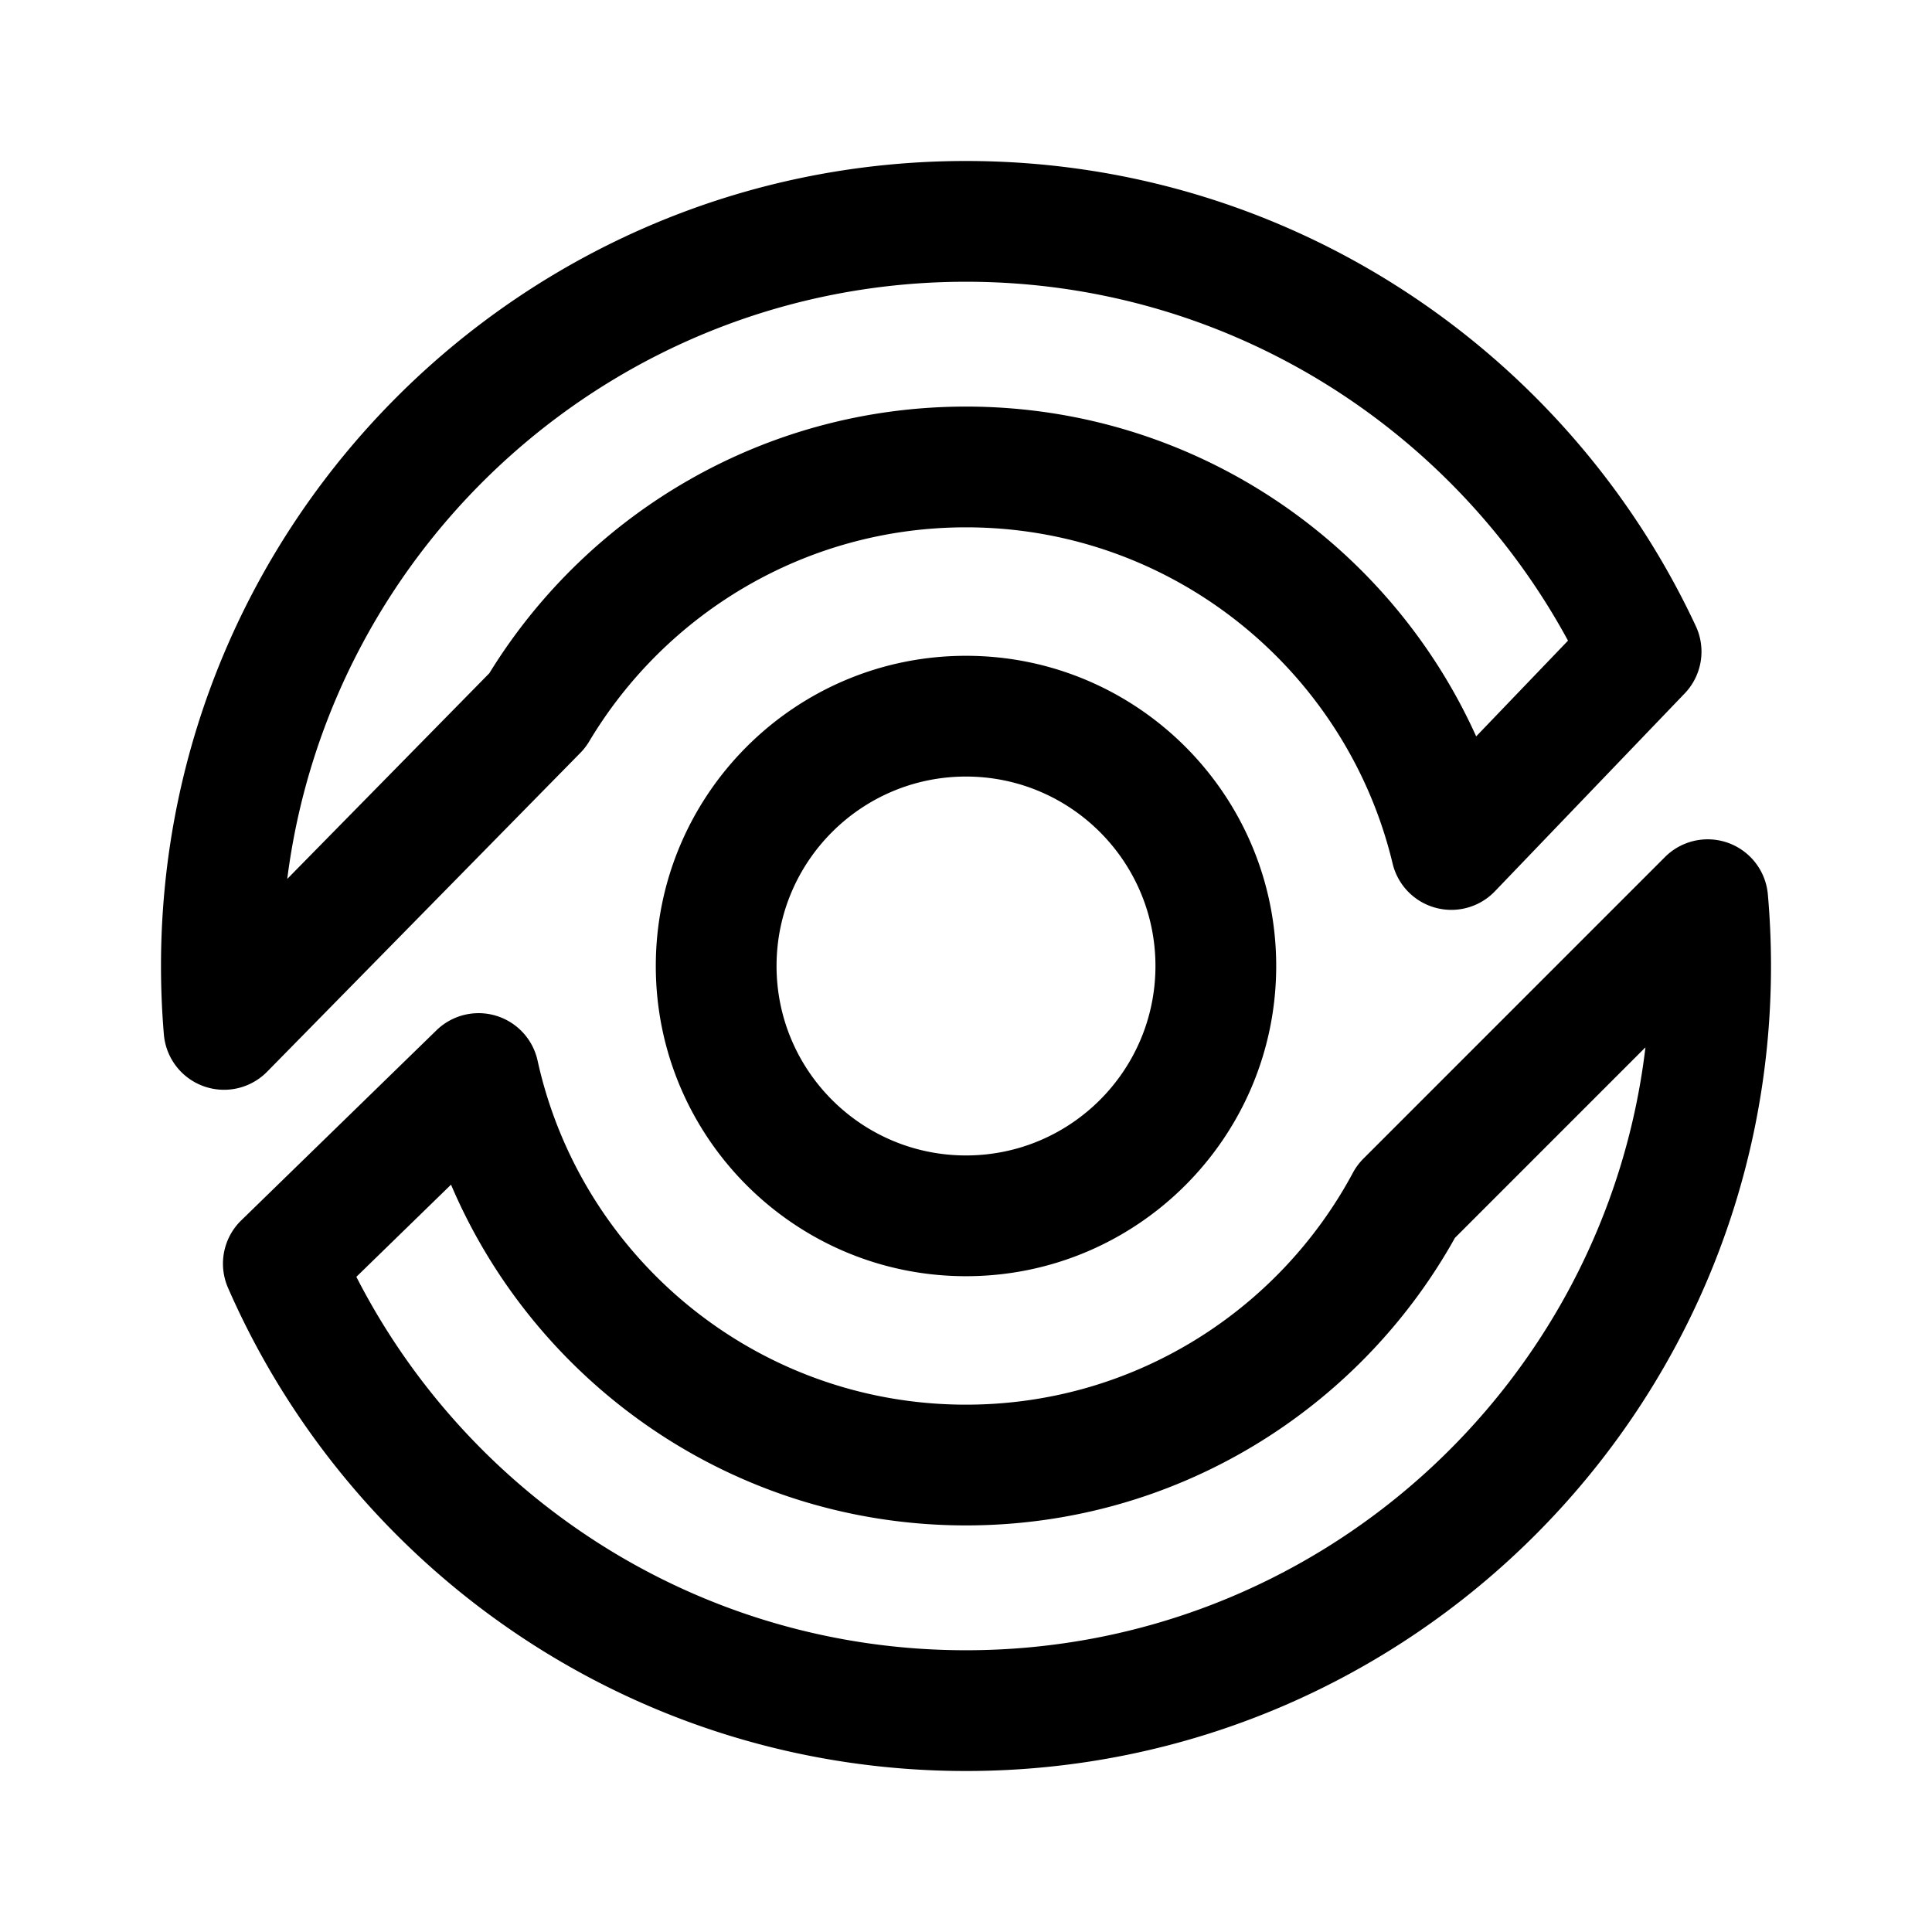 <?xml version="1.0" encoding="utf-8"?><!-- Uploaded to: SVG Repo, www.svgrepo.com, Generator: SVG Repo Mixer Tools -->
<svg fill="#000000" width="800px" height="800px" viewBox="0 0 192 192" xmlns="http://www.w3.org/2000/svg" xml:space="preserve" style="fill-rule:evenodd;clip-rule:evenodd;stroke-linejoin:round;stroke-miterlimit:2"><path d="M23.972 969.282a6.001 6.001 0 0 0-1.312 6.702C35.01 1004.24 63.215 1024 96 1024c44.153 0 80-35.847 80-80 0-2.399-.106-4.773-.313-7.119a6.001 6.001 0 0 0-10.22-3.713l-29.974 29.977c-.415.416-.767.89-1.045 1.407-7.351 13.708-21.818 23.042-38.448 23.042-20.834 0-38.277-14.646-42.577-34.196a6.001 6.001 0 0 0-10.046-3.01l-19.405 18.894Zm139.55-17.198C159.52 985.811 130.794 1012 96 1012c-26.411 0-49.324-15.09-60.586-37.11l9.408-9.16C53.29 985.627 73.027 999.594 96 999.594c20.879 0 39.087-11.534 48.588-28.574l18.934-18.936ZM96 913.173c-17.014 0-30.827 13.813-30.827 30.827 0 17.014 13.813 30.827 30.827 30.827 17.014 0 30.827-13.813 30.827-30.827 0-17.014-13.813-30.827-30.827-30.827Zm0 12c10.391 0 18.827 8.436 18.827 18.827 0 10.391-8.436 18.827-18.827 18.827-10.391 0-18.827-8.436-18.827-18.827 0-10.391 8.436-18.827 18.827-18.827Zm-38.323-2.355c.334-.34.626-.718.871-1.127 7.614-12.742 21.543-21.285 37.452-21.285 20.555 0 37.809 14.256 42.397 33.413a6 6 0 0 0 10.165 2.756l18.86-19.661a6 6 0 0 0 1.107-6.691C155.787 882.929 128.086 864 96 864c-44.153 0-80 35.847-80 80 0 2.293.097 4.563.286 6.807a6.001 6.001 0 0 0 10.259 3.7l31.132-31.689Zm-9.048-7.913-20.083 20.442C32.802 901.896 61.401 876 96 876c25.83 0 48.315 14.434 59.826 35.668l-9.125 9.513c-8.716-19.316-28.149-32.775-50.701-32.775-20.019 0-37.583 10.603-47.371 26.499Zm0 0-.002.003.002-.003Z" style="fill-rule:evenodd;clip-rule:evenodd;stroke-linejoin:round;stroke-miterlimit:2" transform="translate(0 -848)"/></svg>